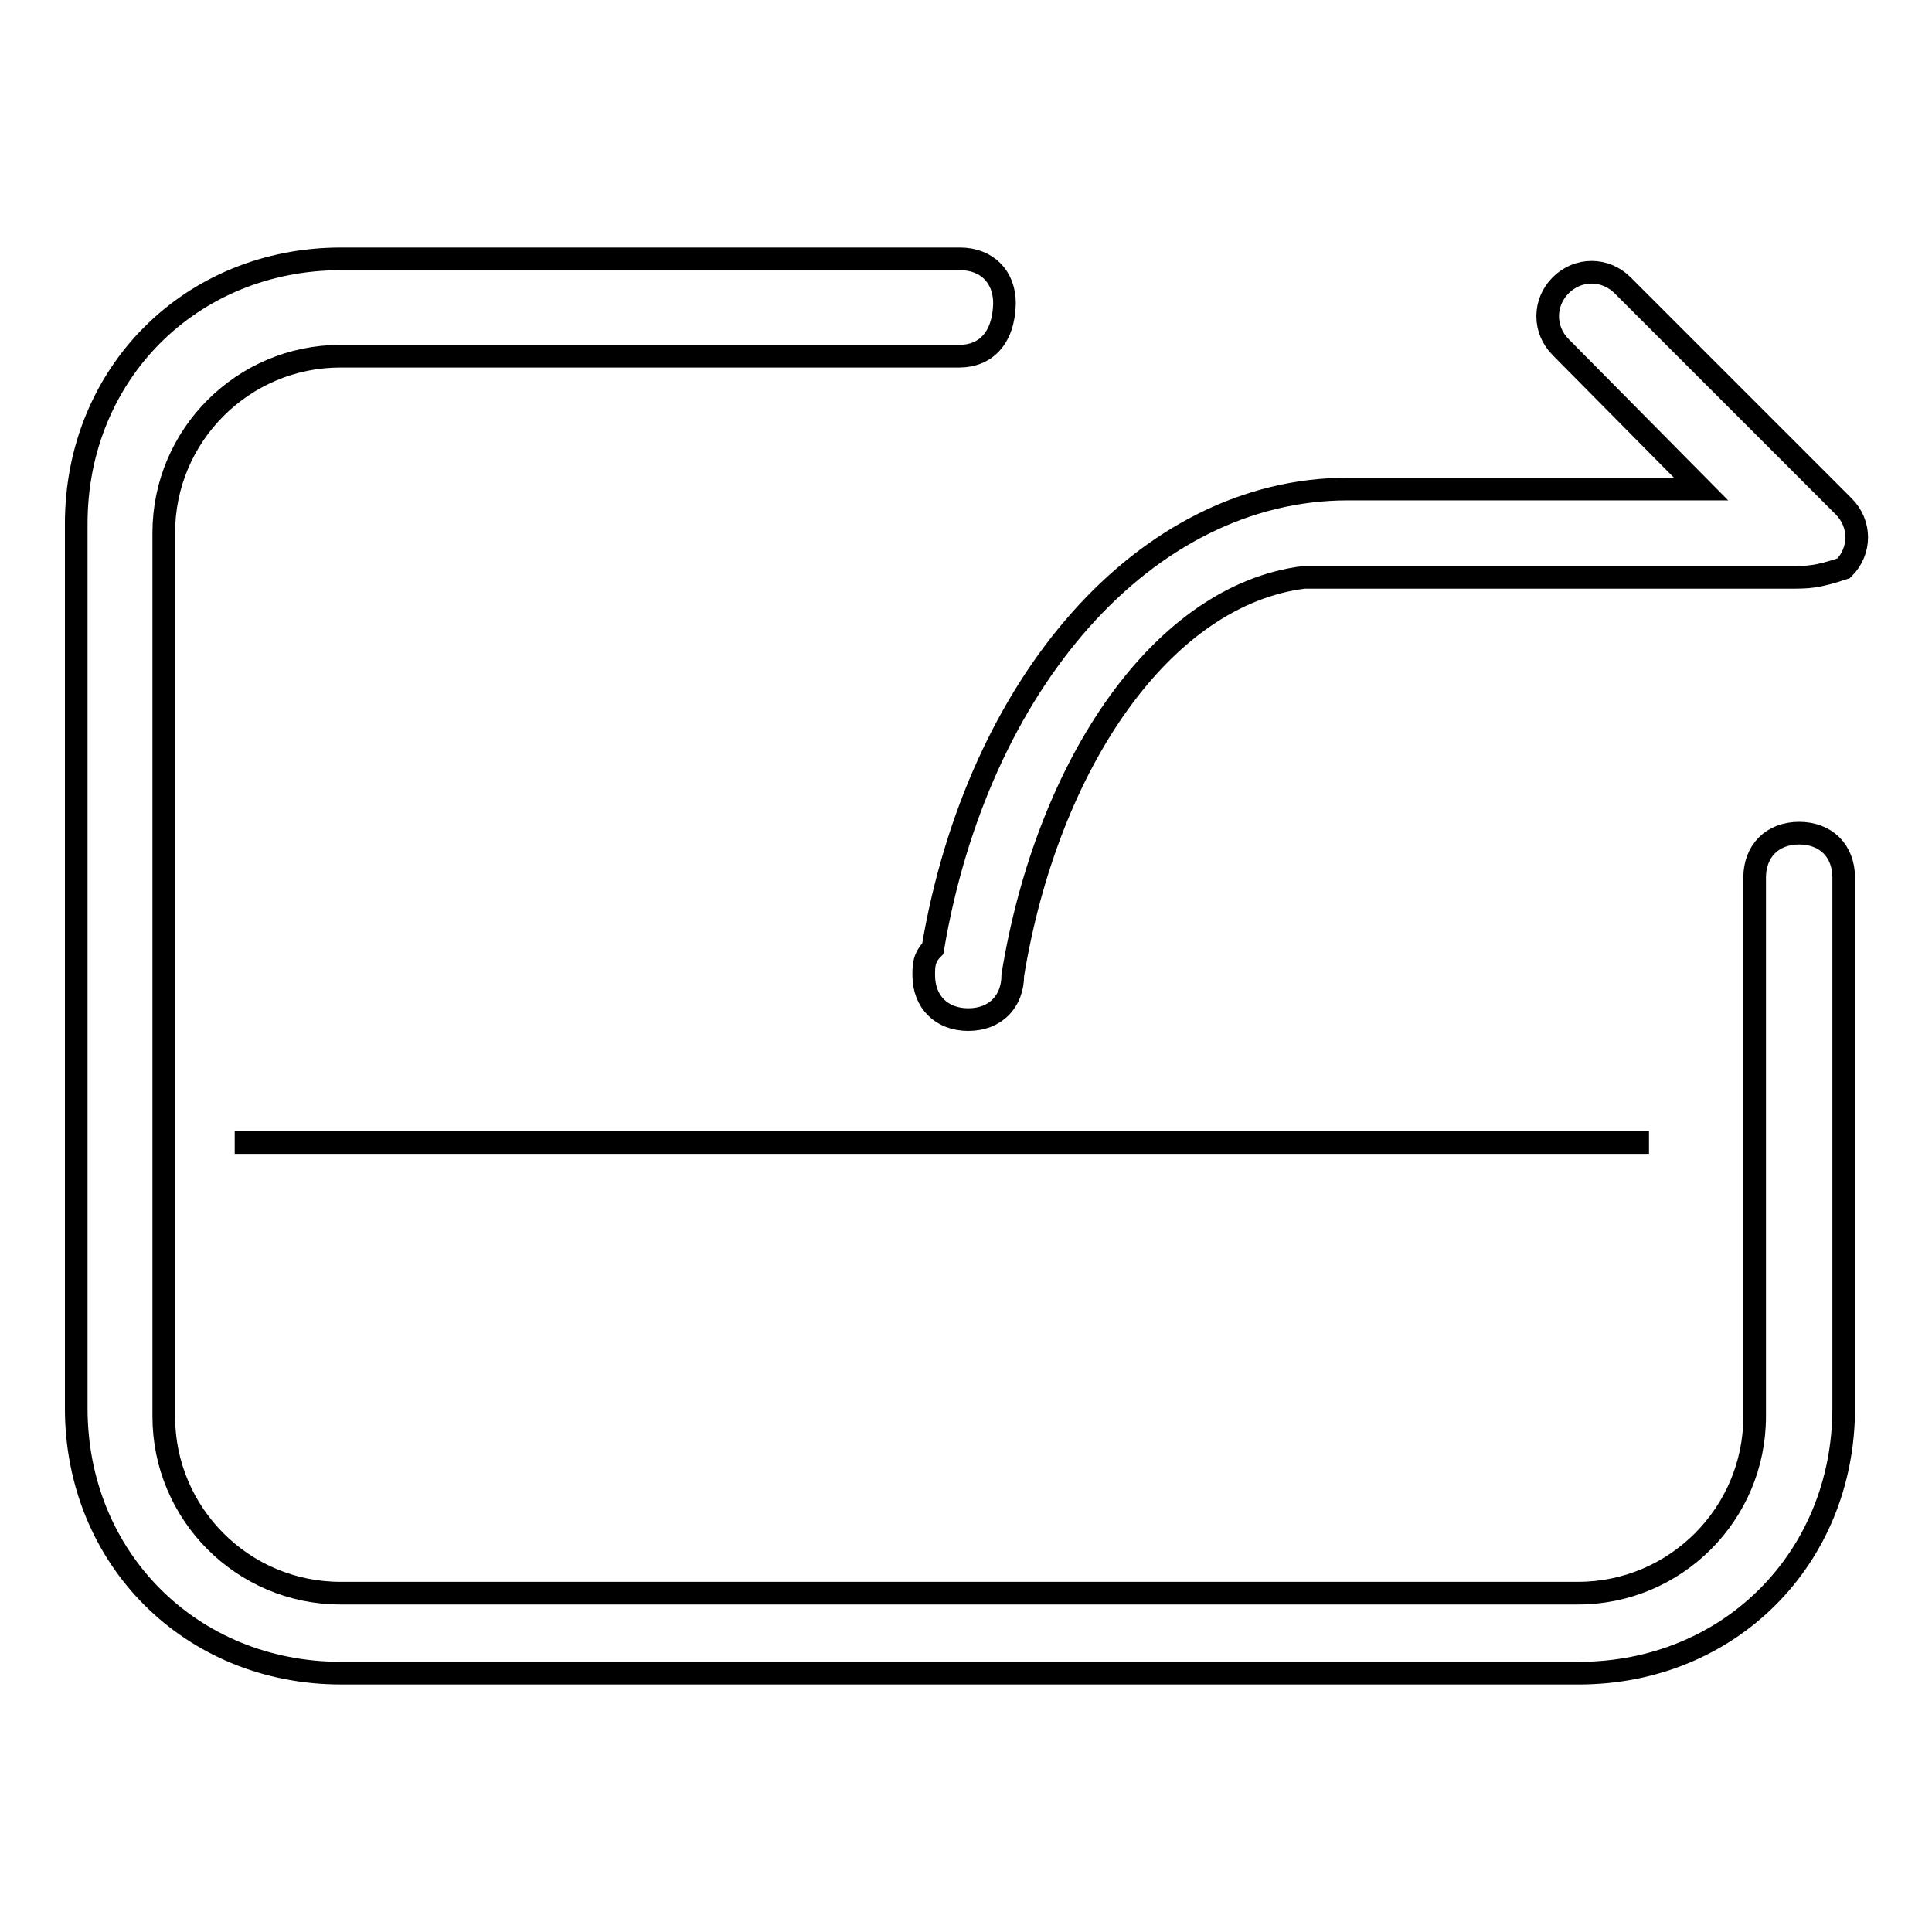 <?xml version="1.0" encoding="utf-8"?>
<!-- Svg Vector Icons : http://www.onlinewebfonts.com/icon -->
<!DOCTYPE svg PUBLIC "-//W3C//DTD SVG 1.1//EN" "http://www.w3.org/Graphics/SVG/1.1/DTD/svg11.dtd">
<svg version="1.1" xmlns="http://www.w3.org/2000/svg" xmlns:xlink="http://www.w3.org/1999/xlink" x="0px" y="0px" viewBox="0 0 256 256" enable-background="new 0 0 256 256" xml:space="preserve">
<g> <path stroke-width="3" fill-opacity="0" stroke="#000000"  d="M31.1,151.4h187.4H31.1L31.1,151.4z M237.2,76.5h-4.7l0,0h-59.7l0,0c-18.7,2.3-34,24.6-38.6,52.7l0,0l0,0 c0,3.5-2.3,5.9-5.9,5.9c-3.5,0-5.9-2.3-5.9-5.9c0-1.2,0-2.3,1.2-3.5c5.9-35.1,28.1-60.9,55-60.9l0,0l0,0h46.8L206.8,46 c-2.3-2.3-2.3-5.9,0-8.2c2.3-2.3,5.9-2.3,8.2,0l29.3,29.3c2.3,2.3,2.3,5.9,0,8.2C240.7,76.5,239.6,76.5,237.2,76.5L237.2,76.5z  M127.1,47.2L127.1,47.2h-82c-12.9,0-23.4,10.5-23.4,23.4v117.1c0,12.9,10.5,23.4,23.4,23.4h164c12.9,0,23.4-10.5,23.4-23.4v-31.6 l0,0V135l0,0v-18.7l0,0l0,0c0-3.5,2.3-5.9,5.9-5.9c3.5,0,5.9,2.3,5.9,5.9v1.2v69.1c0,19.9-15.2,35.1-35.1,35.1h-164 c-19.9,0-35.1-15.2-35.1-35.1V69.4c0-19.9,15.2-35.1,35.1-35.1h82l0,0c3.5,0,5.9,2.3,5.9,5.9C133,44.8,130.6,47.2,127.1,47.2 L127.1,47.2z"/></g>
</svg>